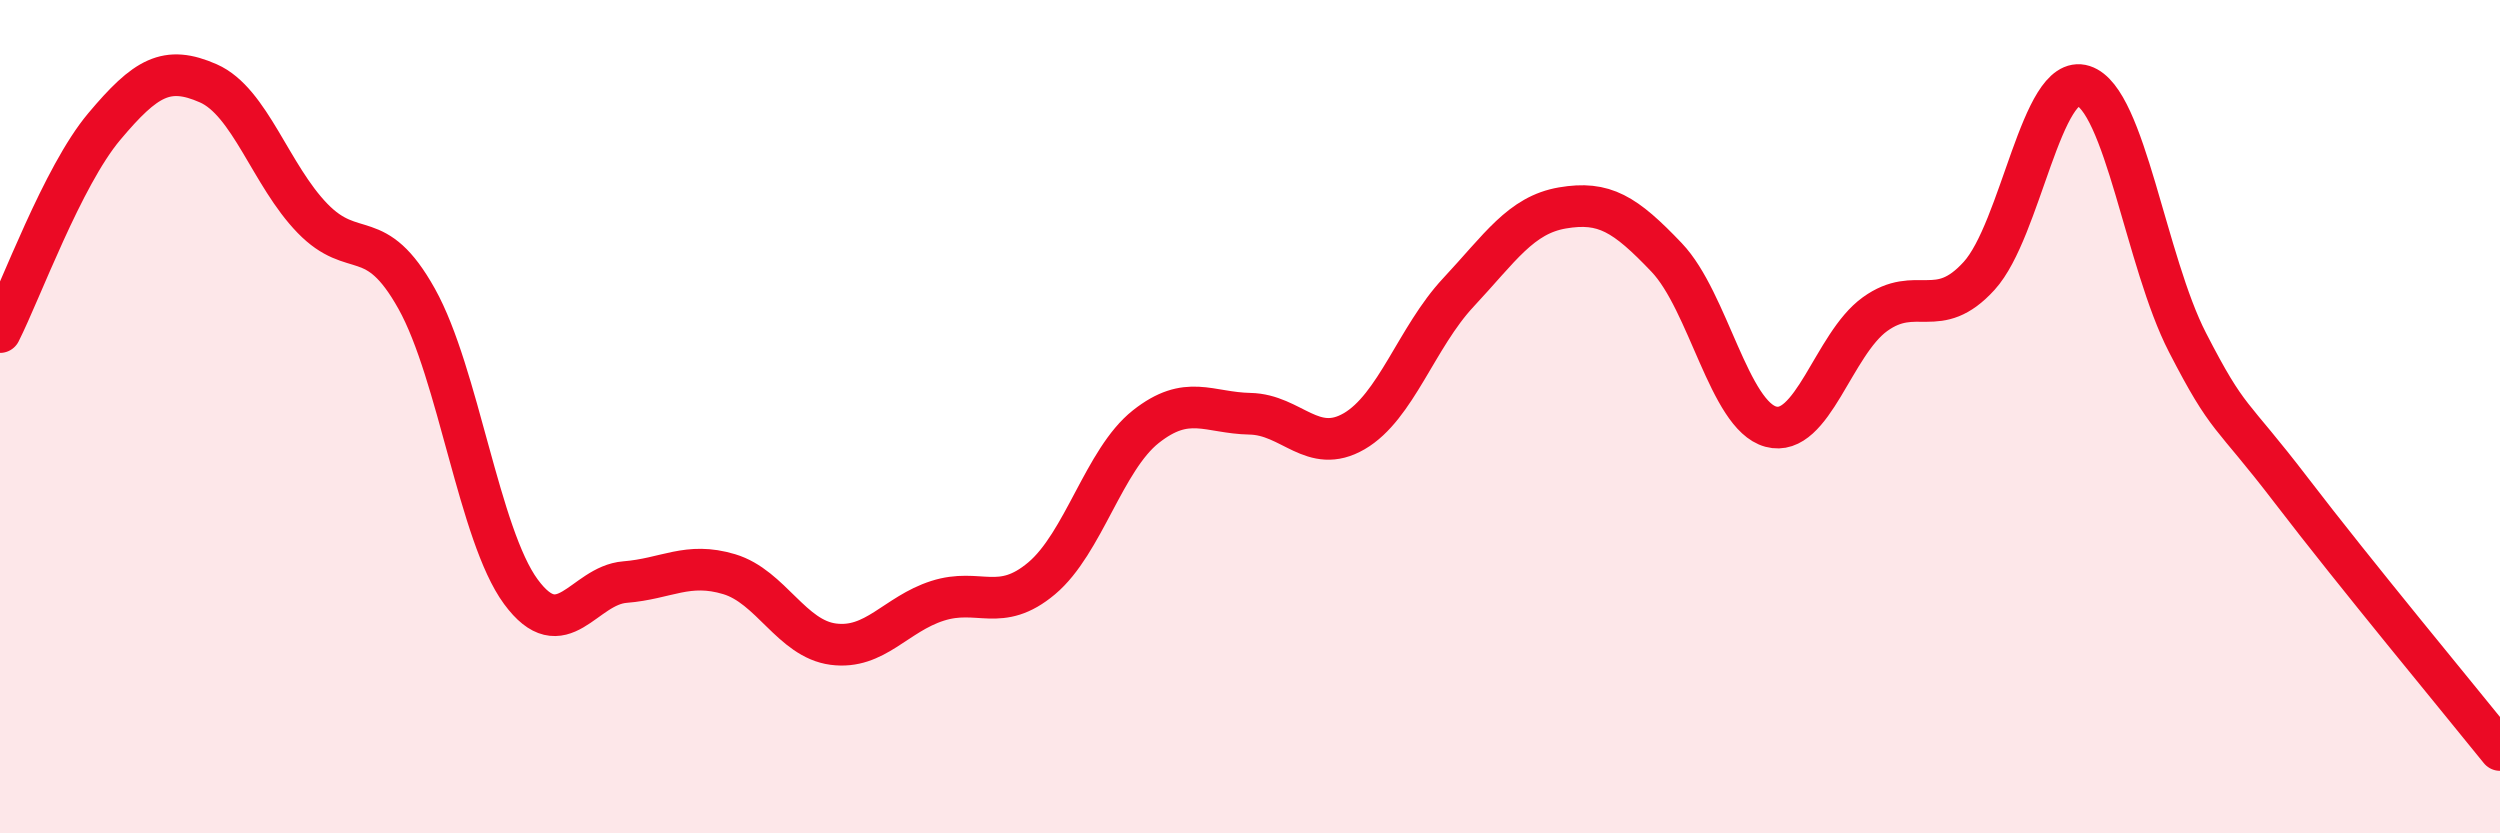 
    <svg width="60" height="20" viewBox="0 0 60 20" xmlns="http://www.w3.org/2000/svg">
      <path
        d="M 0,7.97 C 0.5,6.98 1.5,4.23 2.5,3.04 C 3.5,1.85 4,1.56 5,2 C 6,2.44 6.5,4.21 7.5,5.24 C 8.5,6.27 9,5.38 10,7.17 C 11,8.96 11.5,12.84 12.5,14.2 C 13.5,15.56 14,14.05 15,13.97 C 16,13.89 16.5,13.48 17.5,13.78 C 18.5,14.08 19,15.33 20,15.46 C 21,15.59 21.5,14.74 22.5,14.42 C 23.5,14.1 24,14.72 25,13.88 C 26,13.04 26.5,11.03 27.5,10.24 C 28.5,9.45 29,9.91 30,9.93 C 31,9.95 31.5,10.93 32.5,10.35 C 33.5,9.77 34,8.09 35,7.02 C 36,5.95 36.5,5.16 37.5,4.99 C 38.5,4.82 39,5.13 40,6.18 C 41,7.23 41.5,9.97 42.5,10.24 C 43.5,10.51 44,8.26 45,7.54 C 46,6.82 46.5,7.72 47.5,6.62 C 48.5,5.52 49,1.74 50,2.06 C 51,2.38 51.5,6.28 52.5,8.22 C 53.5,10.16 53.5,9.82 55,11.78 C 56.5,13.74 59,16.76 60,18L60 20L0 20Z"
        fill="#EB0A25"
        opacity="0.1"
        stroke-linecap="round"
        stroke-linejoin="round"
      />
      <path
        d="M 0,7.97 C 0.5,6.98 1.5,4.23 2.5,3.04 C 3.5,1.85 4,1.56 5,2 C 6,2.44 6.5,4.21 7.5,5.24 C 8.5,6.27 9,5.38 10,7.17 C 11,8.96 11.5,12.84 12.5,14.2 C 13.5,15.56 14,14.05 15,13.97 C 16,13.89 16.5,13.48 17.5,13.78 C 18.5,14.08 19,15.33 20,15.46 C 21,15.59 21.5,14.74 22.5,14.42 C 23.5,14.1 24,14.72 25,13.88 C 26,13.04 26.5,11.03 27.5,10.24 C 28.5,9.45 29,9.91 30,9.93 C 31,9.95 31.5,10.93 32.5,10.35 C 33.5,9.77 34,8.09 35,7.02 C 36,5.95 36.5,5.16 37.5,4.99 C 38.5,4.82 39,5.13 40,6.18 C 41,7.23 41.5,9.97 42.5,10.24 C 43.5,10.51 44,8.26 45,7.54 C 46,6.82 46.5,7.72 47.5,6.62 C 48.5,5.52 49,1.74 50,2.06 C 51,2.38 51.5,6.28 52.5,8.22 C 53.5,10.16 53.5,9.82 55,11.78 C 56.5,13.74 59,16.76 60,18"
        stroke="#EB0A25"
        stroke-width="1"
        fill="none"
        stroke-linecap="round"
        stroke-linejoin="round"
      />
    </svg>
  